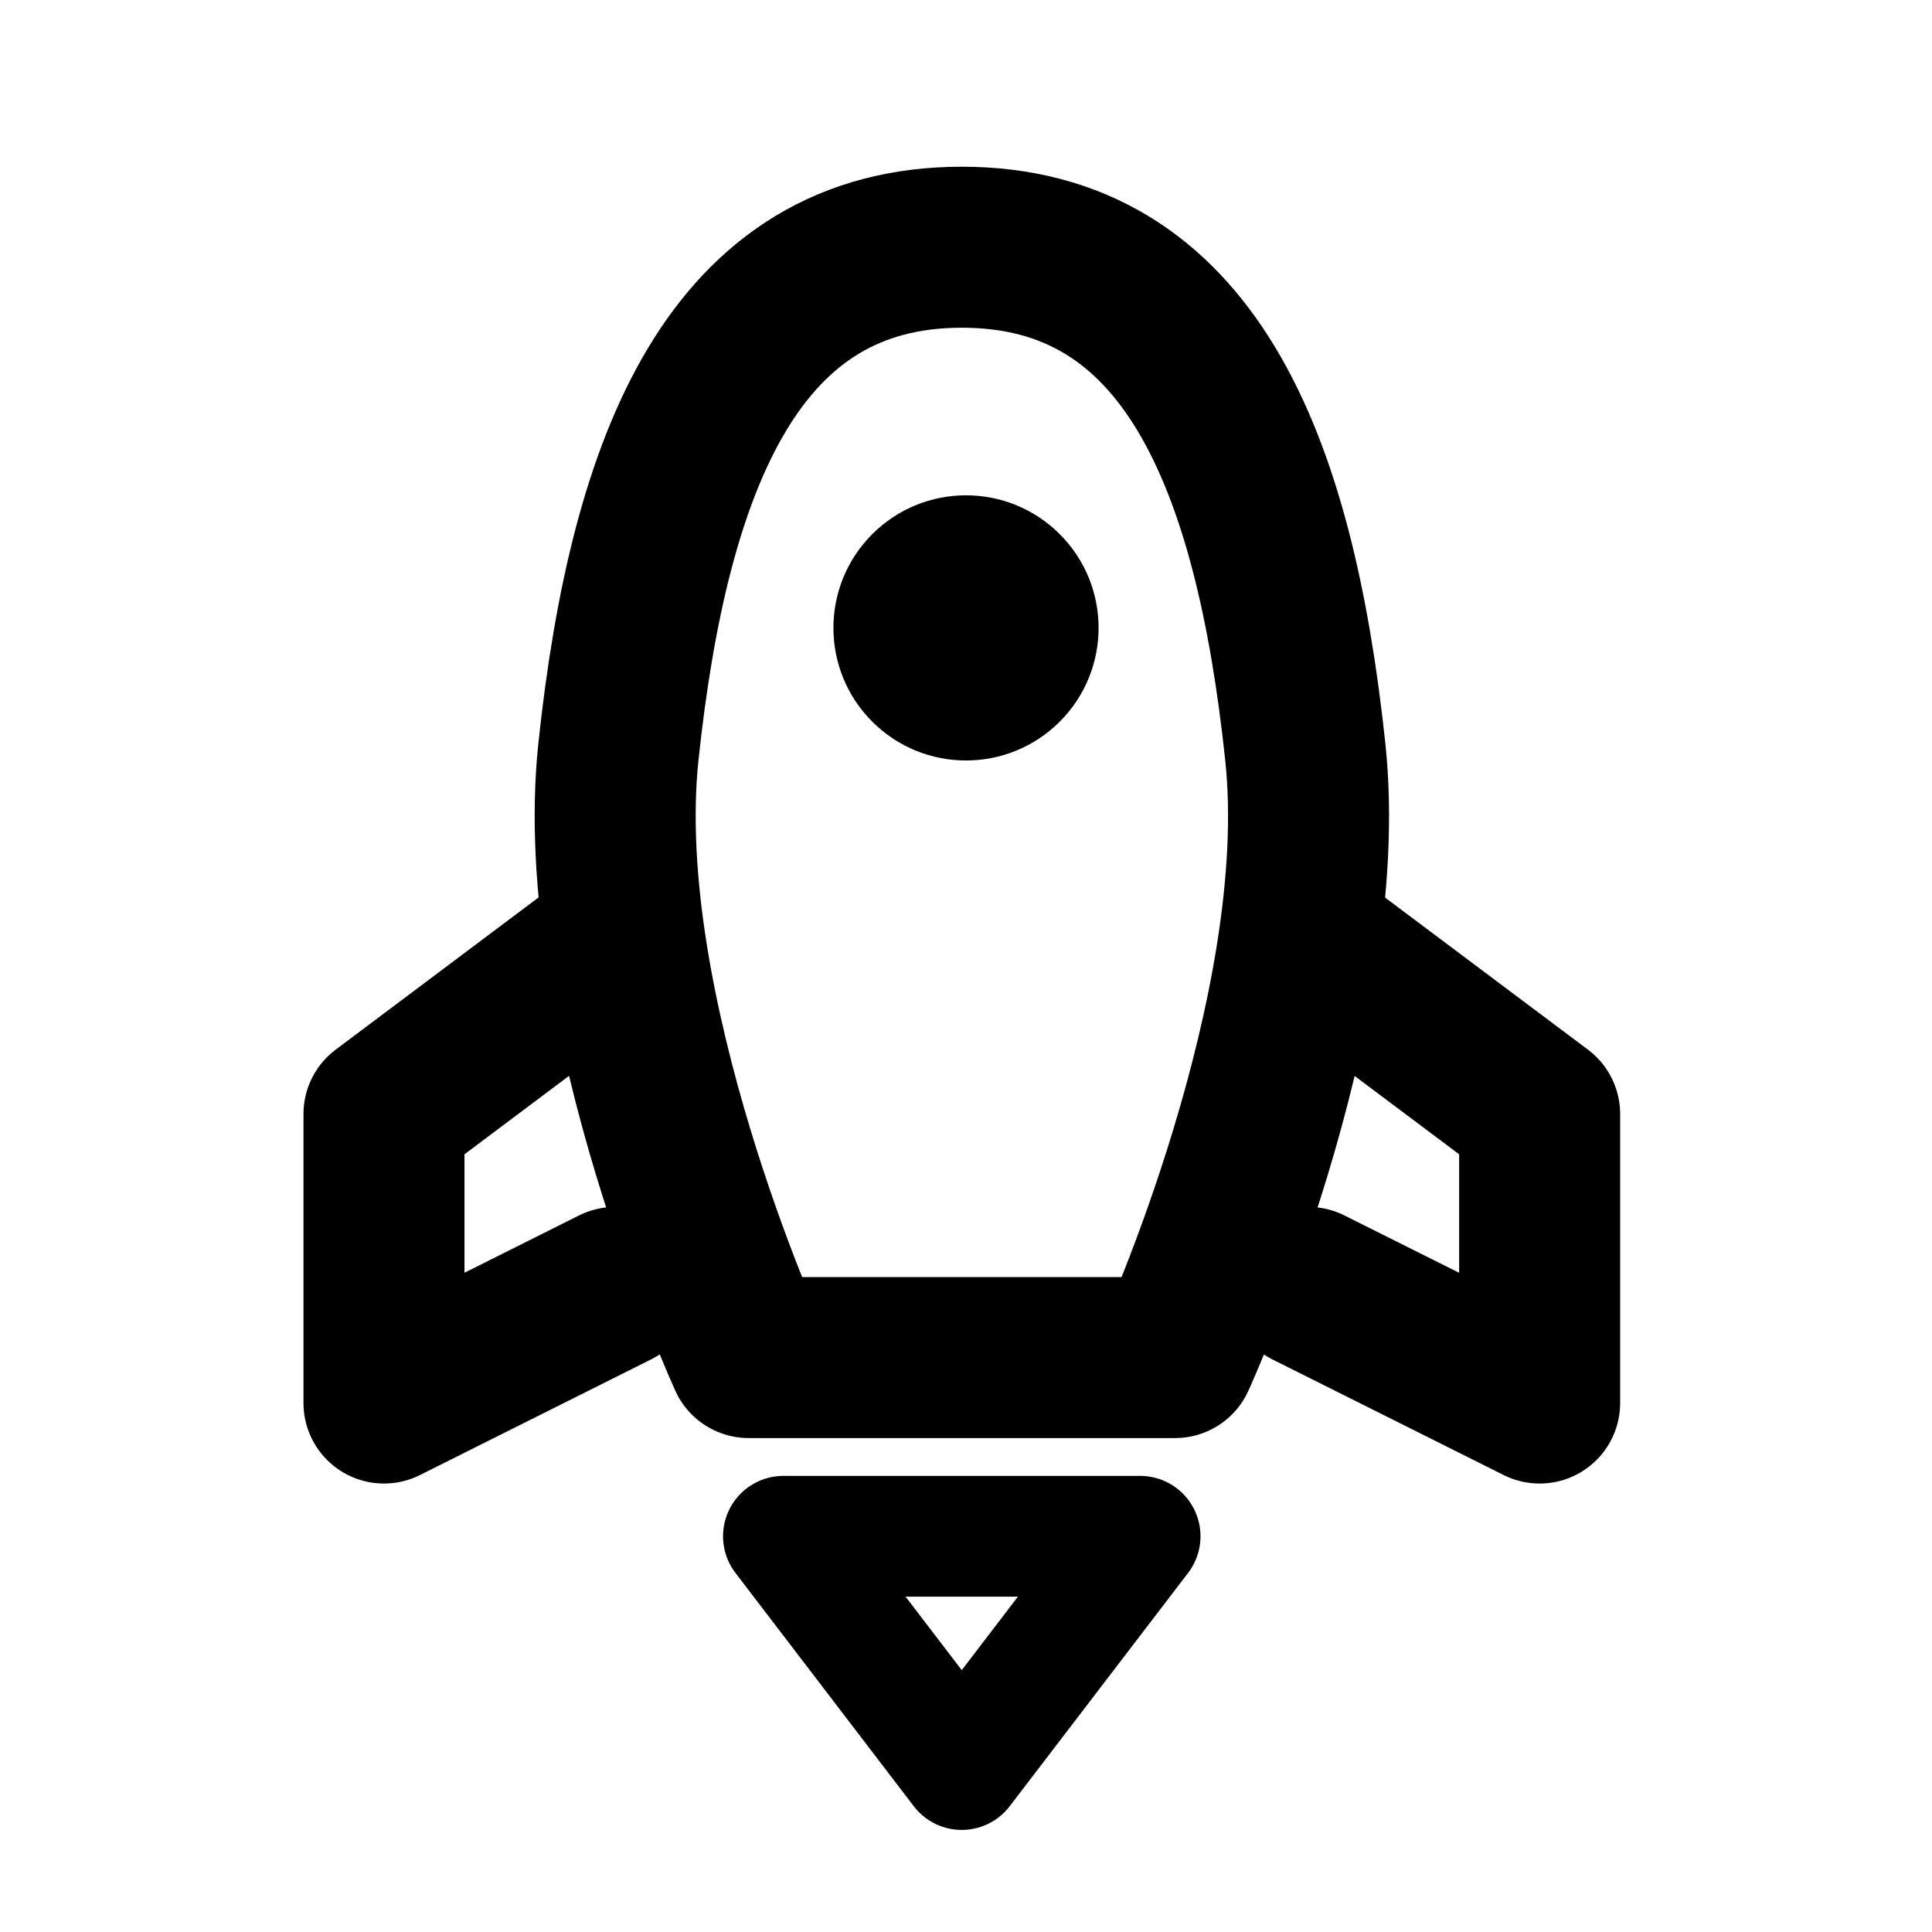 <svg xmlns="http://www.w3.org/2000/svg" width="24" height="24" fill="none"><path stroke="#000" stroke-linecap="round" stroke-linejoin="round" stroke-width="1.5" d="M9.732 19.084h4.431l-2.216 2.898-2.215-2.898z"/><path stroke="#000" stroke-linecap="round" stroke-linejoin="round" stroke-width="2" d="M14.596 16.864H9.3s-1.96-4.296-1.618-7.523c.386-3.644 1.457-6.27 4.266-6.27 2.81 0 3.88 2.626 4.267 6.27.343 3.227-1.618 7.523-1.618 7.523zm1.658-5.178 2.872 2.153v3.59l-2.872-1.436M7.64 11.686l-2.87 2.153v3.59l2.87-1.436"/><circle cx="12" cy="7.8" r="1.647" fill="#000" transform="rotate(45 12 7.8)"/></svg>